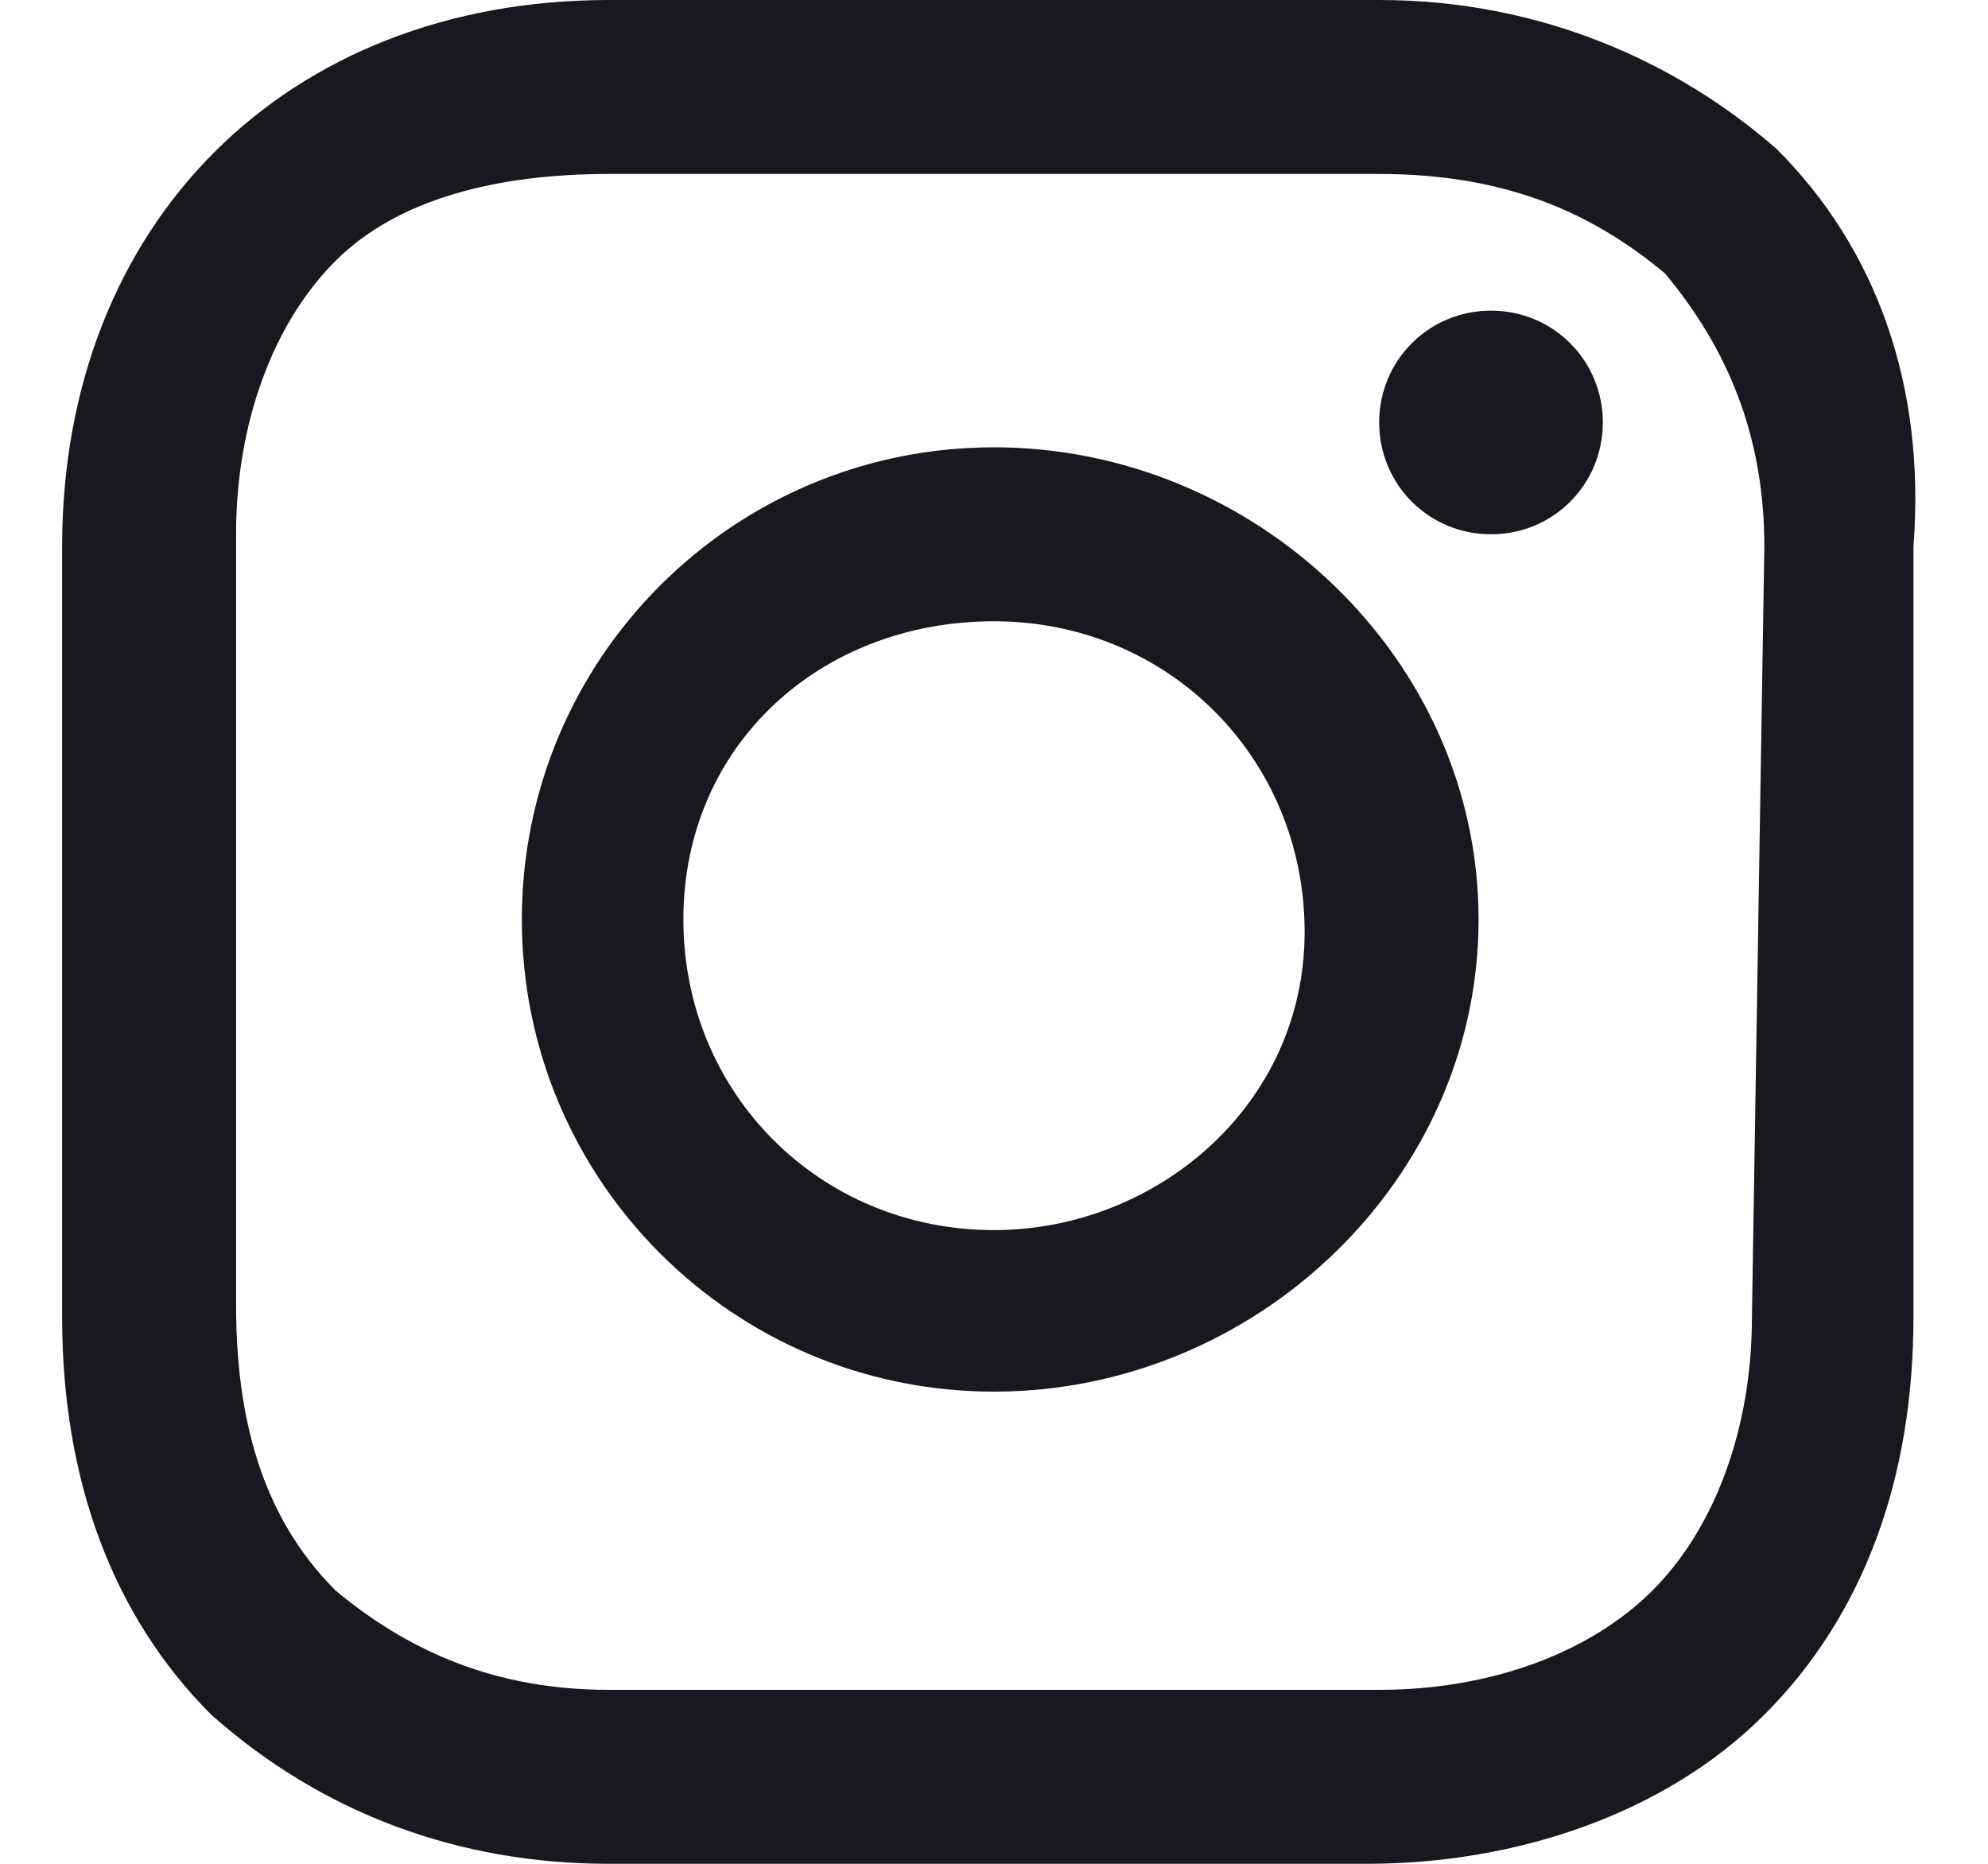 <?xml version="1.0" encoding="utf-8"?>
<!-- Generator: Adobe Illustrator 28.1.0, SVG Export Plug-In . SVG Version: 6.00 Build 0)  -->
<svg version="1.1" id="Layer_1" xmlns="http://www.w3.org/2000/svg" xmlns:xlink="http://www.w3.org/1999/xlink" x="0px" y="0px"
	 viewBox="0 0 16 15" style="enable-background:new 0 0 16 15;" xml:space="preserve">
<style type="text/css">
	.st0{fill:#18181E;}
</style>
<path class="st0" d="M8,3.6c-2.1,0-3.8,1.7-3.8,3.8s1.7,3.8,3.8,3.8s3.9-1.7,3.9-3.8S10.1,3.6,8,3.6z M8,9.9c-1.4,0-2.5-1.1-2.5-2.5
	S6.6,5,8,5s2.5,1.1,2.5,2.5S9.3,9.9,8,9.9z M12.9,3.4c0,0.5-0.4,0.9-0.9,0.9c-0.5,0-0.9-0.4-0.9-0.9s0.4-0.9,0.9-0.9
	C12.5,2.5,12.9,2.9,12.9,3.4z M14.3,1.2C13.5,0.5,12.4,0,11.1,0H4.9C2.3,0,0.5,1.8,0.5,4.4v6.2c0,1.3,0.4,2.4,1.2,3.2
	C2.6,14.6,3.7,15,4.9,15h6.1c1.2,0,2.4-0.4,3.2-1.2c0.8-0.8,1.2-1.9,1.2-3.2V4.4C15.5,3.1,15.1,2,14.3,1.2z M14.1,10.6
	c0,0.9-0.3,1.7-0.8,2.2c-0.5,0.5-1.3,0.8-2.2,0.8H4.9c-0.9,0-1.6-0.3-2.2-0.8c-0.6-0.6-0.8-1.4-0.8-2.3V4.3c0-0.9,0.3-1.7,0.8-2.2
	C3.2,1.6,4,1.4,4.9,1.4h6.2c1,0,1.7,0.3,2.3,0.8c0.5,0.6,0.8,1.3,0.8,2.2L14.1,10.6L14.1,10.6z"/>
</svg>
